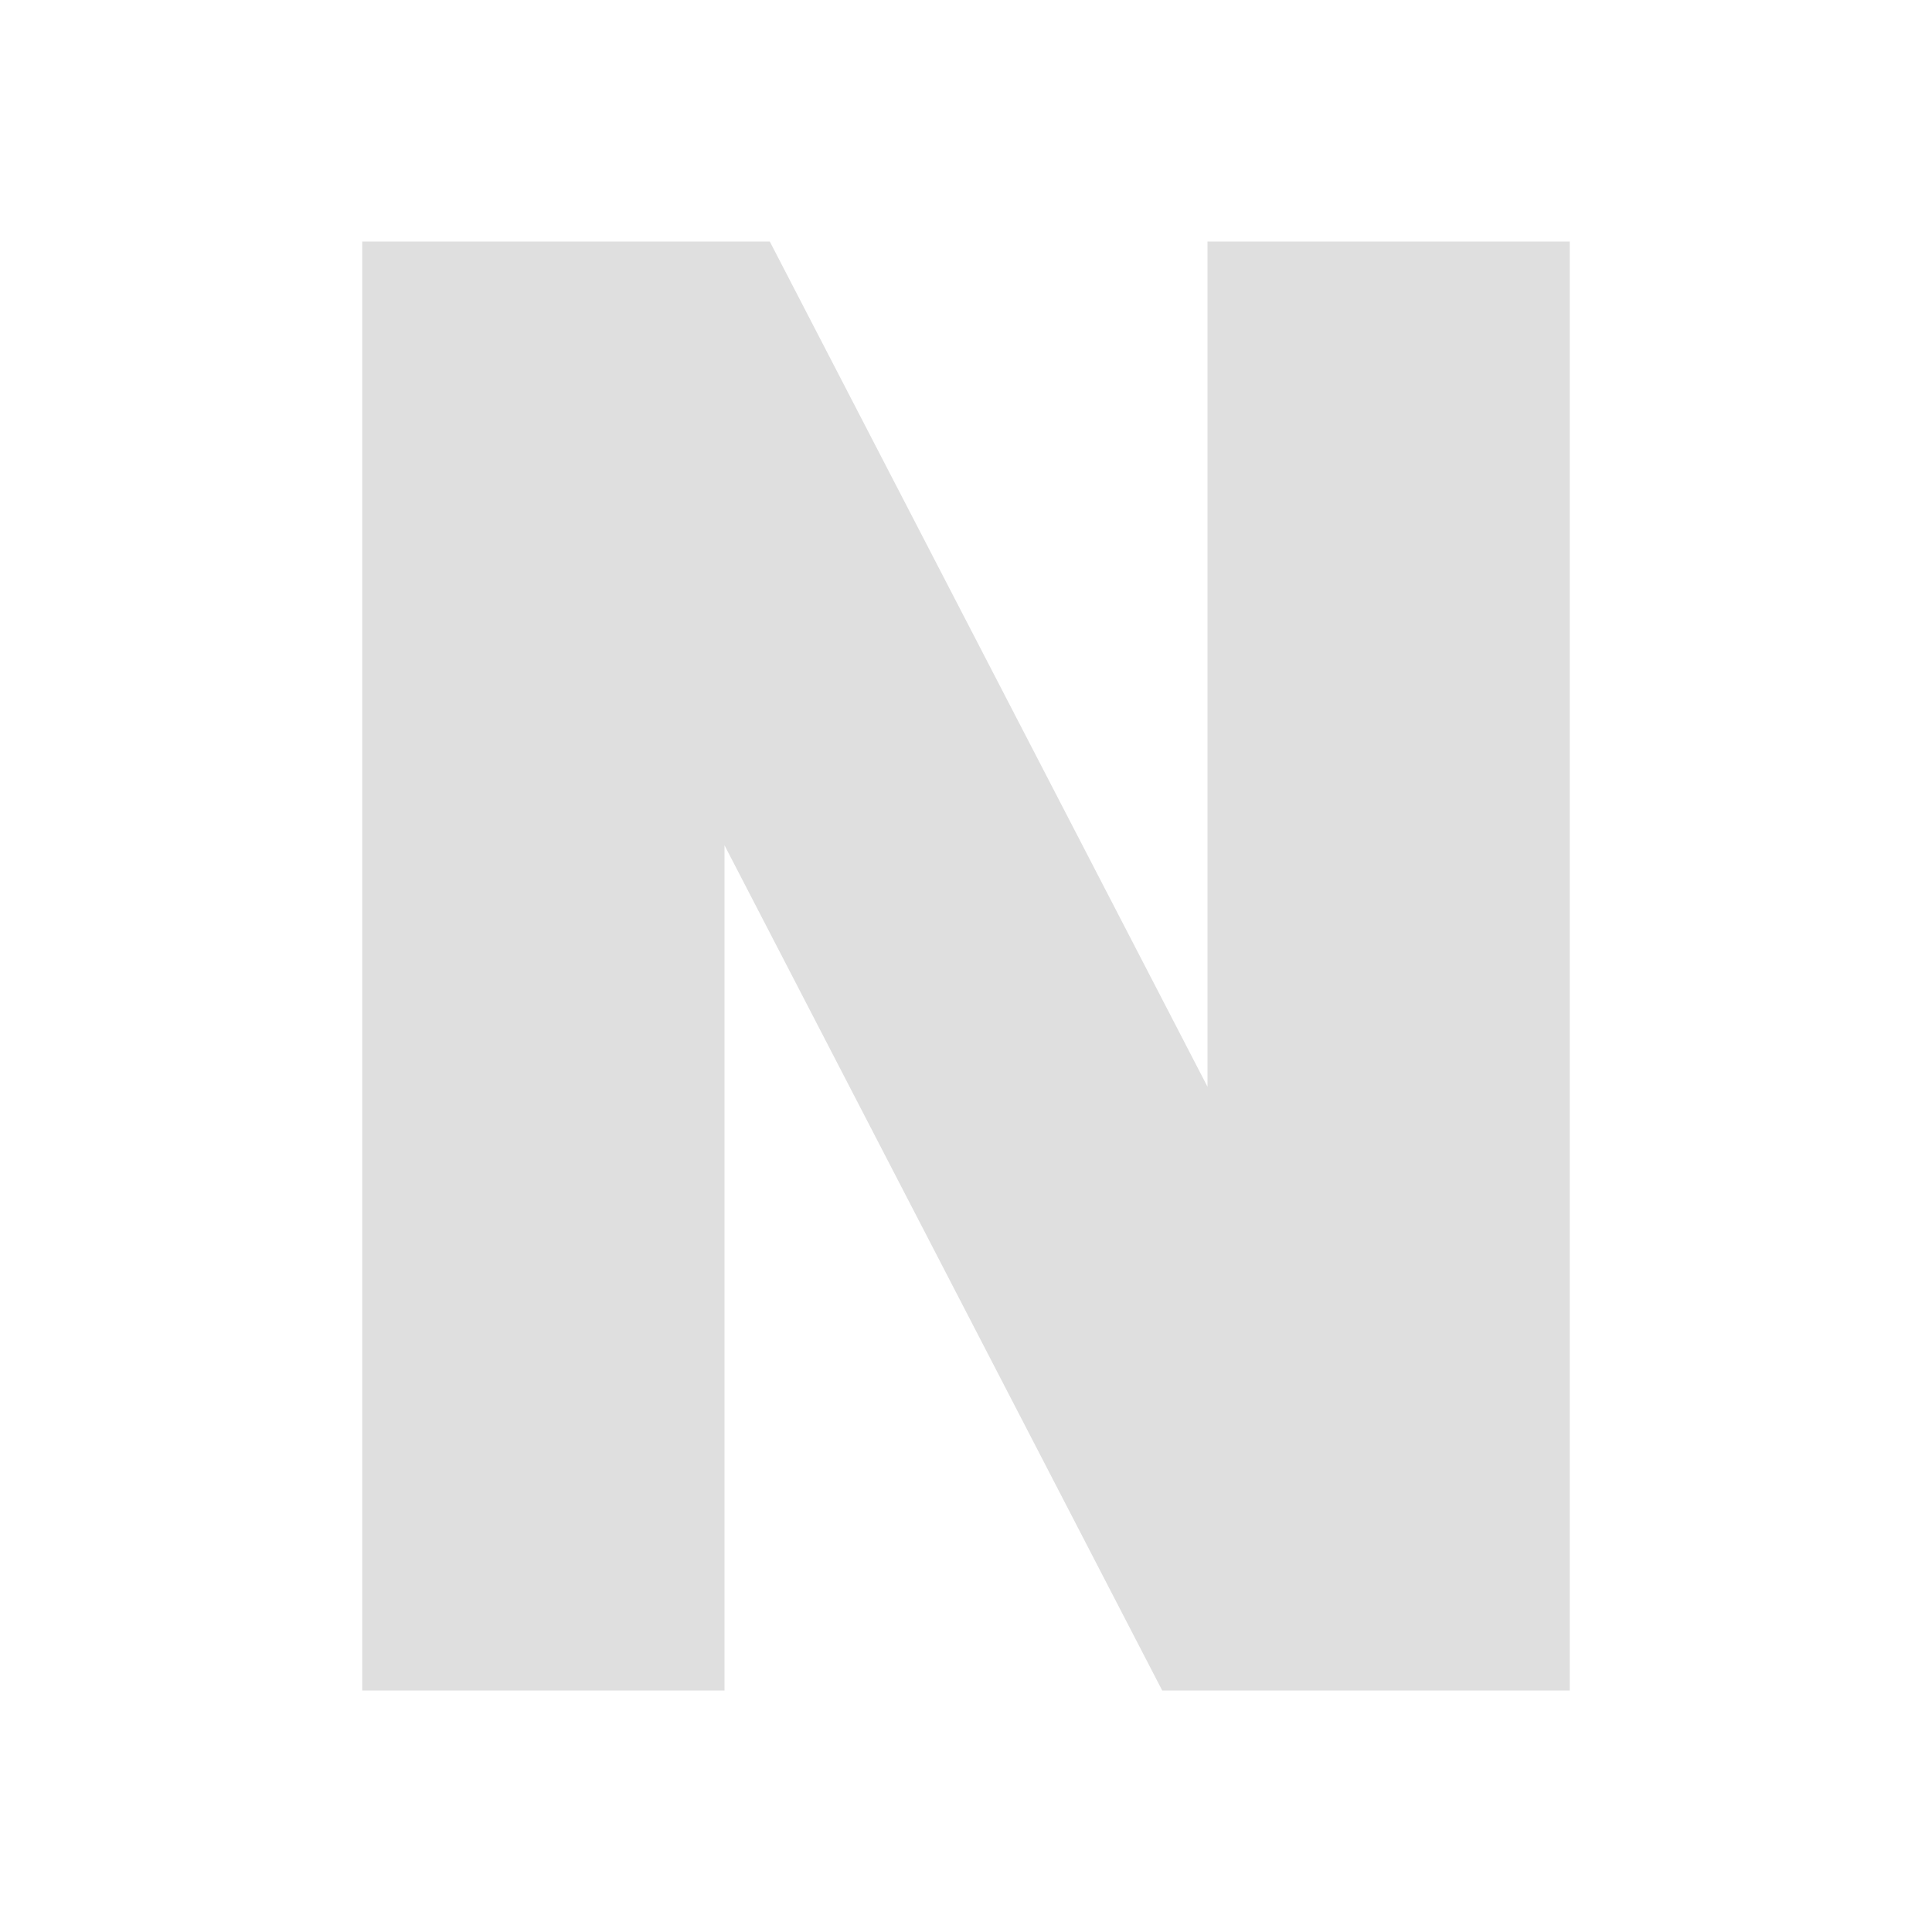 <svg height="16" width="16" xmlns="http://www.w3.org/2000/svg"><path d="M3 2h3.375L10 9V2h3v12H9.625L6 7v7H3z" fill="#dfdfdf" font-family="sans-serif" font-weight="700" letter-spacing="0" style="line-height:125%" word-spacing="0"/></svg>